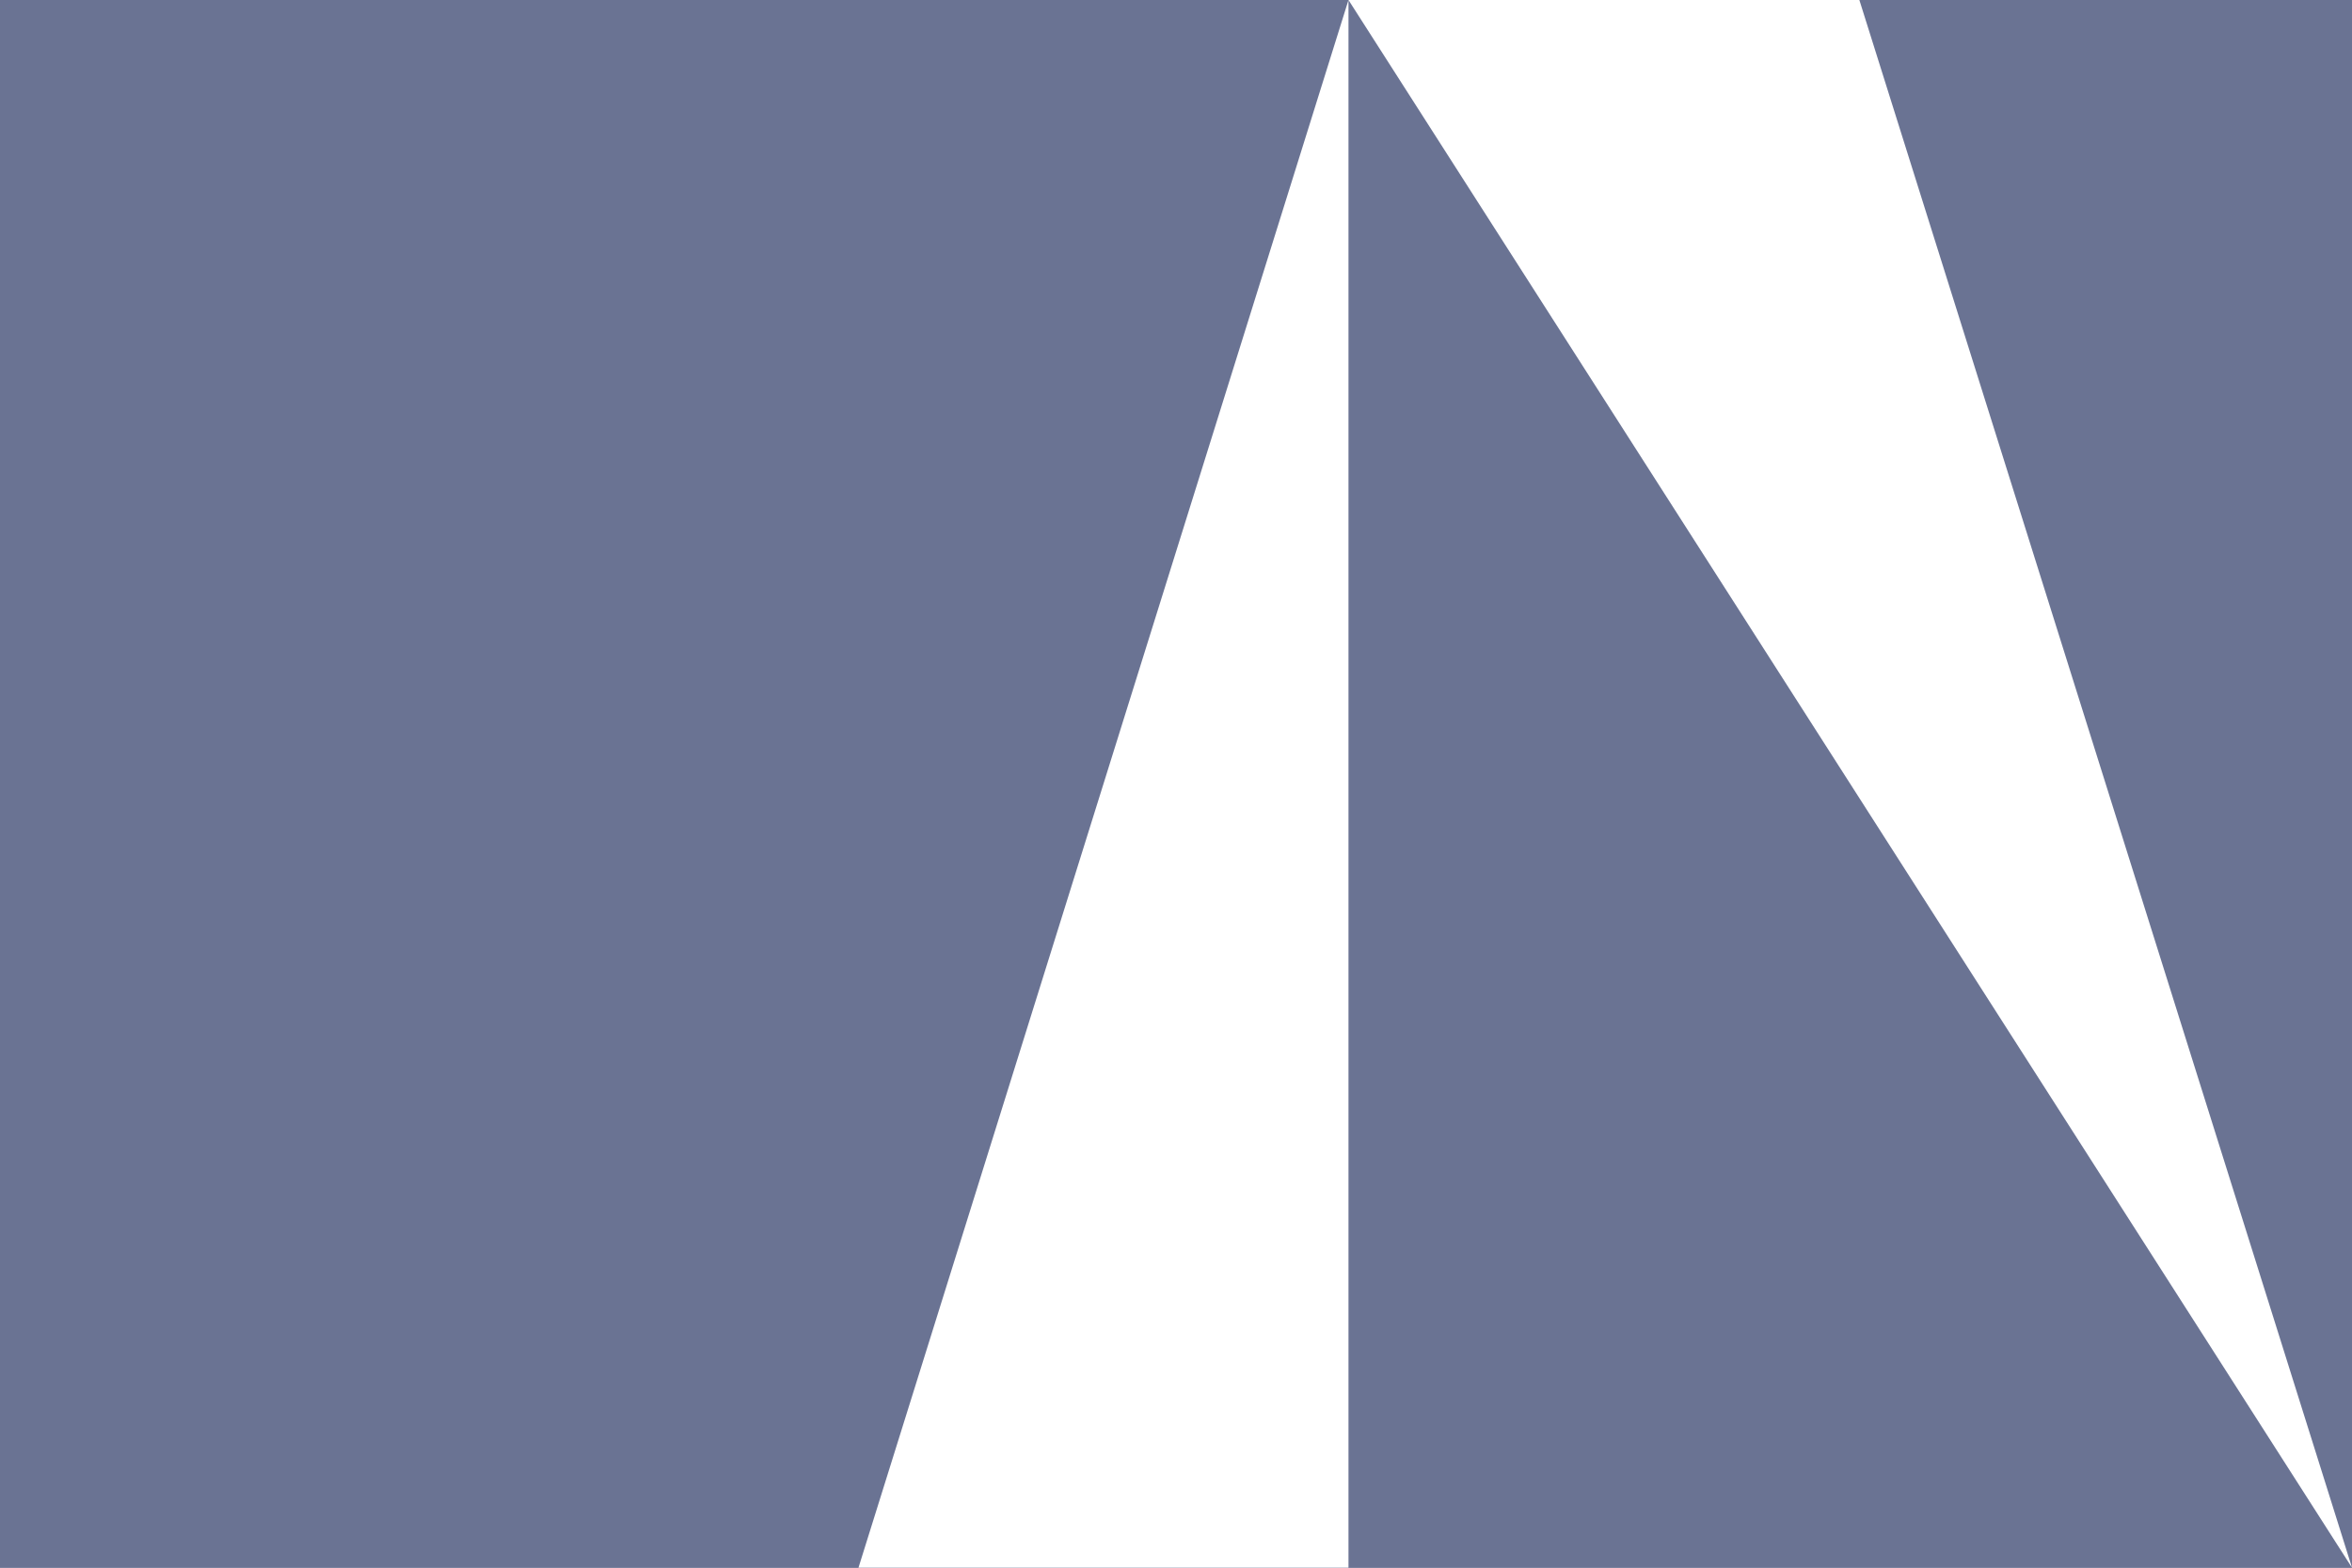 <?xml version="1.0" encoding="UTF-8"?>
<svg width="600px" height="400px" viewBox="0 0 600 400" version="1.1" xmlns="http://www.w3.org/2000/svg" xmlns:xlink="http://www.w3.org/1999/xlink">
    <title>Group 2</title>
    <g id="Page-1" stroke="none" stroke-width="1" fill="none" fill-rule="evenodd">
        <g id="Group-2">
            <rect id="Rectangle" fill="#6A7393" x="0" y="0" width="600" height="400"></rect>
            <rect id="Rectangle" fill="#6A7393" x="0" y="0" width="600" height="400"></rect>
            <g id="Group" transform="translate(219, 0)" fill="#FFFFFF">
                <polygon id="Path-2" points="125 0 255.327 0 381 400"></polygon>
                <polygon id="Path-3" points="125 0 125 400 0 400"></polygon>
            </g>
        </g>
    </g>
</svg>